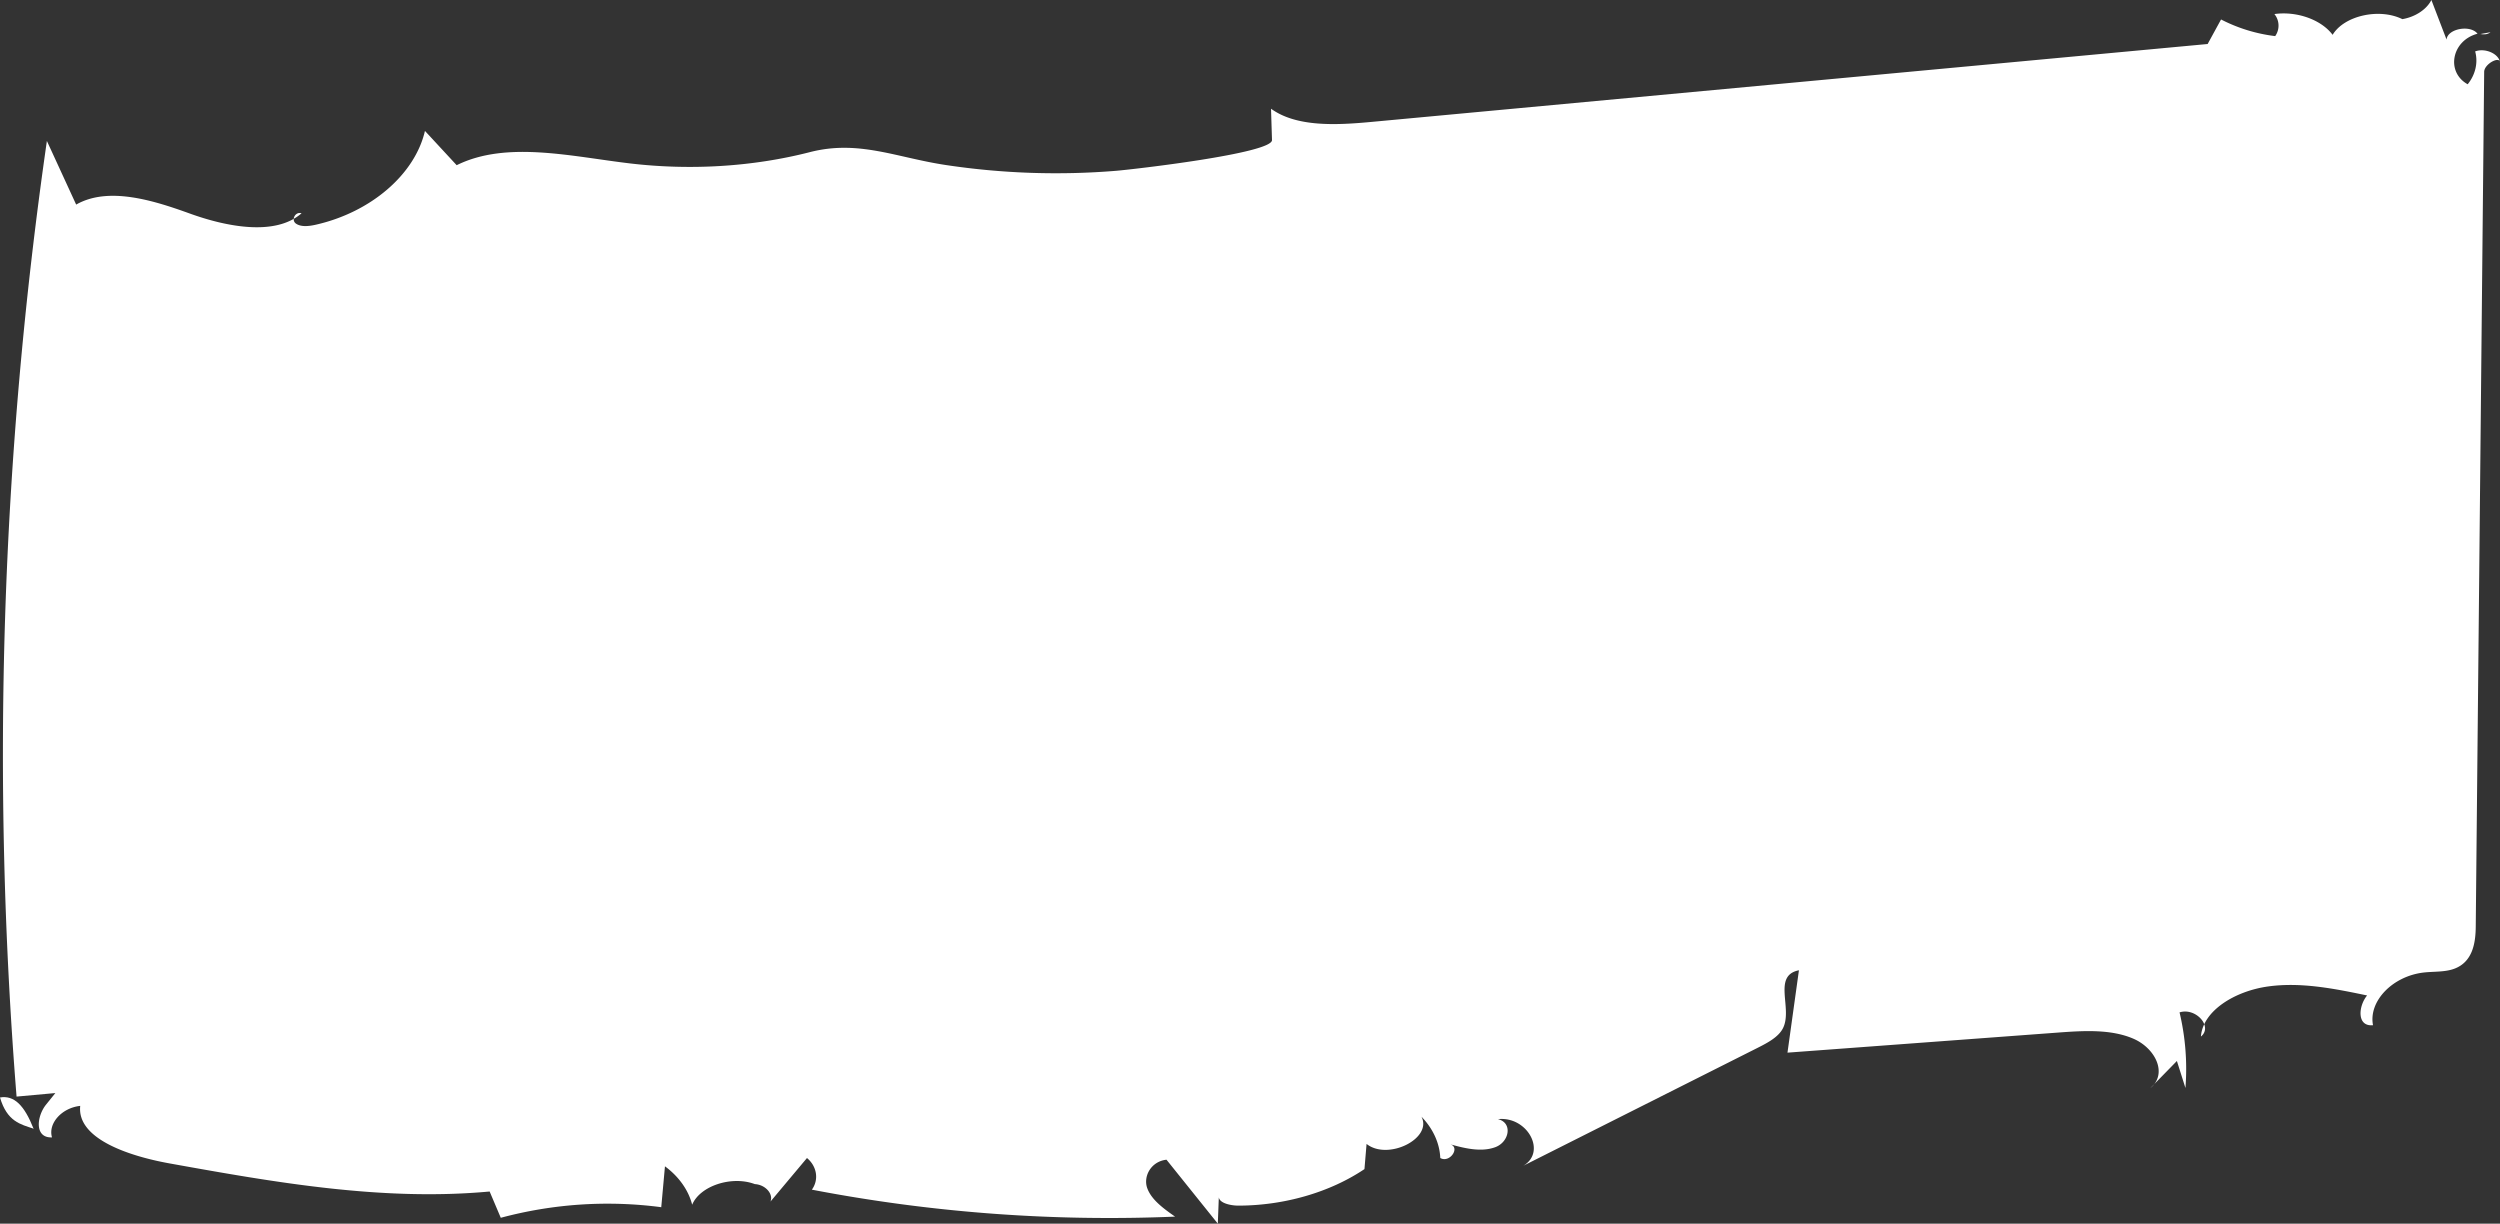<?xml version="1.0" encoding="UTF-8"?> <svg xmlns="http://www.w3.org/2000/svg" viewBox="0 0 2003.05 980.42"><rect x="0" y="0" width="2003.05" height="980.42" fill="#333333" stroke="none"/> <defs> <style>.cls-1{fill:#fff;}</style> </defs> <g id="Слой_2" data-name="Слой 2"> <g id="Слой_1-2" data-name="Слой 1"> <path class="cls-1" d="M0,879.32c5.69,19.45,16.6,21.53,26.89,25C19.51,885.59,11.29,877.37,0,879.32Z"></path> <path class="cls-1" d="M27.08,904.7a1.21,1.21,0,0,1,.17-.25,1.2,1.2,0,0,1-.36-.17C27,904.47,27,904.52,27.08,904.7Z"></path> <path class="cls-1" d="M1995.47,25.81c-2.48.45-5.3.92-8.16,1.47C1990.1,27.77,1992.9,27.75,1995.47,25.81Z"></path> <path class="cls-1" d="M529.83,967l2.95-32.52c11.13,8.21,18.86,19.12,21.8,30.77,6.29-15.12,31.66-23.47,50.21-16.52,8.43.48,15,7.8,12.52,14l29.26-34.9c8,6.67,9.69,17.41,3.91,25.35a1260.33,1260.33,0,0,0,291,21.6c-9.29-6.51-19-13.55-22.31-22.88s3-21.35,15.45-22.72l41.12,51.23.85-22.29c-.92,5.44,8.64,7.86,15.77,7.85,36.71-.08,73.23-10.68,100.87-29.27q.84-10.08,1.69-20.17c17,13.56,53-4.29,44-21.79,9.24,9.51,14.57,21.22,15.06,33.08,7.64,4.39,16.59-8.82,7.54-11.12,11.8,3.33,25.18,6.63,36.51,2.45s14.16-19.63,2.14-22.47c23.58-2.55,39.25,26.16,20.37,37.33l187.36-94.29c8.3-4.17,17.08-8.8,20.65-15.91,8-15.92-8.67-42.16,12.79-46.41l-9.18,66,216.94-16.1c20.38-1.51,42.21-2.8,60.08,4.87s27.77,28.11,13.78,39.61l21.21-21.71,6.84,21.64a195.38,195.38,0,0,0-4.71-60.56c13.07-4.15,26.93,11.52,17.12,19.35,1.52-20.67,27.21-36.4,53.68-40.11s53.5,1.77,79.47,7.19c-7.09,8.59-8.37,25.15,4.74,23.84-3.73-19.3,15.77-39.46,40.86-42.24,8.09-.89,16.7-.25,24.09-2.94,15-5.46,17.23-20.91,17.36-33.69l6.75-685c.06-6.49,13.33-13.38,12.68-6.92-.1-7.14-11.55-12.57-19.89-9.44,2.44,8.94.24,18.57-6,26.33-17.72-9.84-12.8-35.1,7.89-40.51-5.86-7.45-24.13-4-24.81,4.71L1948.08,0c-3.88,7.62-12.89,13.56-23.27,15.34-18.5-9.14-46.67-2.8-55.86,12.57-9.13-12.17-28.69-19.15-46.66-16.64a14.58,14.58,0,0,1,.64,17.66,128.22,128.22,0,0,1-43.38-13.33l-10.74,19.66L1098.66,97.7c-27.89,2.6-59.84,4.25-80.29-10.59l.78,25.13c.33,10.68-111.52,23.5-124.41,24.57a592,592,0,0,1-137.18-4.63c-39.65-6-69.59-20.31-108.66-10.29C603,133.68,553.22,136.58,505.33,131c-47.14-5.51-99.32-18.5-139.43,1.36l-25.42-27.46c-8.07,34.9-43.37,65.21-87.57,75.17-5.3,1.2-11.68,1.94-15.77-.91s-.63-9.9,4.47-8.27c-21.23,18.59-60.48,10.7-89.58.18s-65.21-21.88-91-7.15l-23.46-51a3447.17,3447.17,0,0,0-24.3,765.69l31.08-2.83-7.48,9.3c-7.5,9.33-9.44,26.84,4.8,26.22-3.32-11.2,7.83-23.64,22.61-25.24-2.84,26.18,38.5,40.14,71.75,46.12,84.18,15.16,170.45,30.41,256.28,22.48l8.92,21.06a329.79,329.79,0,0,1,128.62-8.48Z"></path> </g> </g> </svg> 